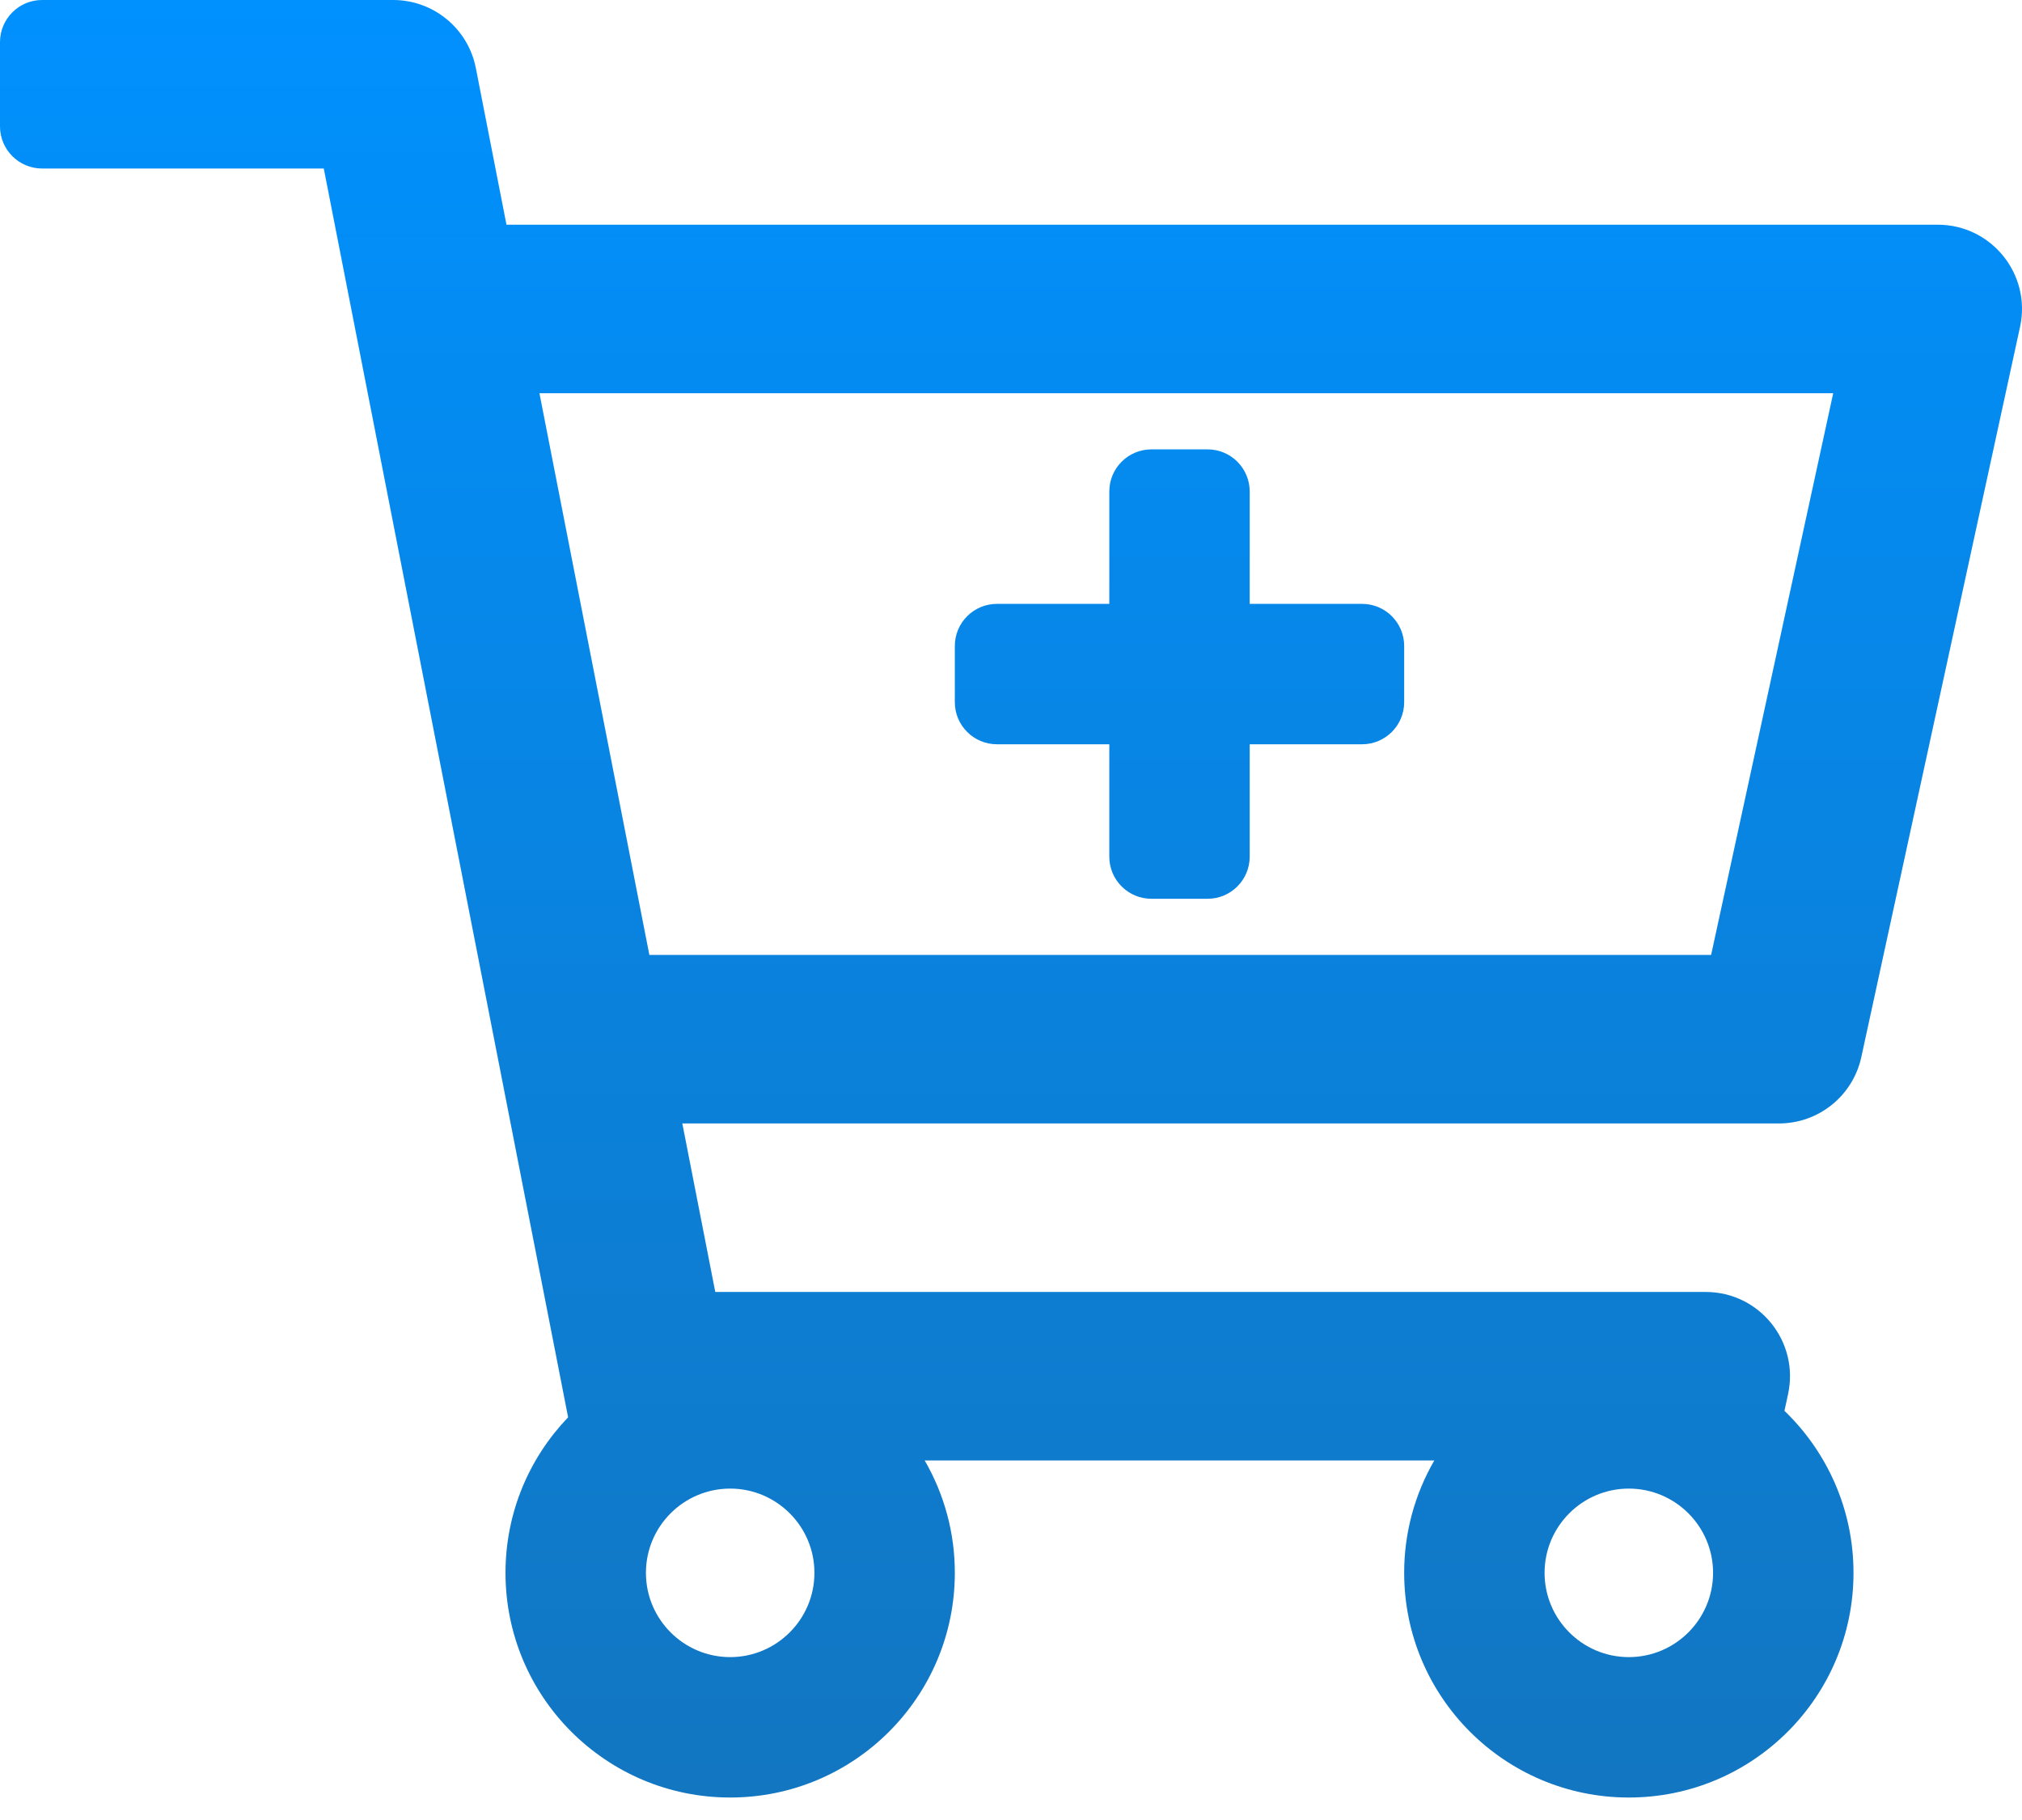 <?xml version="1.0" encoding="UTF-8"?>
<svg width="60px" height="54px" viewBox="0 0 60 54" version="1.1" xmlns="http://www.w3.org/2000/svg" xmlns:xlink="http://www.w3.org/1999/xlink">
    <title>cart-plus-regular</title>
    <defs>
        <linearGradient x1="50%" y1="0%" x2="50%" y2="99.199%" id="linearGradient-1">
            <stop stop-color="#0091FF" offset="0%"></stop>
            <stop stop-color="#1276C1" offset="100%"></stop>
        </linearGradient>
    </defs>
    <g id="Page-1" stroke="none" stroke-width="1" fill="none" fill-rule="evenodd">
        <g id="Artboard" transform="translate(-128, -113)" fill="url(#linearGradient-1)" fill-rule="nonzero">
            <g id="cart-plus-regular" transform="translate(128, 113)">
                <path d="M57.499,6.667 L15.029,6.667 L14.12,2.02 C13.891,0.847 12.862,0 11.667,0 L1.25,0 C0.56,0 0,0.56 0,1.25 L0,3.75 C0,4.44 0.56,5 1.25,5 L9.608,5 L16.858,42.052 C15.708,43.25 15,44.875 15,46.667 C15,50.349 17.985,53.333 21.667,53.333 C25.349,53.333 28.333,50.349 28.333,46.667 C28.335,45.496 28.026,44.346 27.439,43.333 L42.561,43.333 C41.974,44.346 41.665,45.496 41.667,46.667 C41.667,50.349 44.652,53.333 48.333,53.333 C52.015,53.333 55,50.349 55,46.667 C55,44.778 54.213,43.073 52.951,41.86 L53.058,41.365 C53.397,39.806 52.21,38.333 50.615,38.333 L21.225,38.333 L20.247,33.333 L52.789,33.333 C53.965,33.333 54.982,32.514 55.232,31.364 L59.942,9.698 C60.281,8.139 59.094,6.667 57.499,6.667 Z M48.333,44.167 C49.712,44.167 50.833,45.288 50.833,46.667 C50.833,48.045 49.712,49.167 48.333,49.167 C46.955,49.167 45.833,48.045 45.833,46.667 C45.833,45.288 46.955,44.167 48.333,44.167 Z M21.667,44.167 C23.045,44.167 24.167,45.288 24.167,46.667 C24.167,48.045 23.045,49.167 21.667,49.167 C20.288,49.167 19.167,48.045 19.167,46.667 C19.167,45.288 20.288,44.167 21.667,44.167 Z M50.775,28.333 L19.269,28.333 L16.007,11.667 L54.398,11.667 L50.775,28.333 Z M28.333,20.833 L28.333,19.167 C28.333,18.476 28.893,17.917 29.583,17.917 L32.917,17.917 L32.917,14.583 C32.917,13.893 33.476,13.333 34.167,13.333 L35.833,13.333 C36.524,13.333 37.083,13.893 37.083,14.583 L37.083,17.917 L40.417,17.917 C41.107,17.917 41.667,18.476 41.667,19.167 L41.667,20.833 C41.667,21.524 41.107,22.083 40.417,22.083 L37.083,22.083 L37.083,25.417 C37.083,26.107 36.524,26.667 35.833,26.667 L34.167,26.667 C33.476,26.667 32.917,26.107 32.917,25.417 L32.917,22.083 L29.583,22.083 C28.893,22.083 28.333,21.524 28.333,20.833 Z" id="Shape"></path>
            </g>
        </g>
    </g>
</svg>